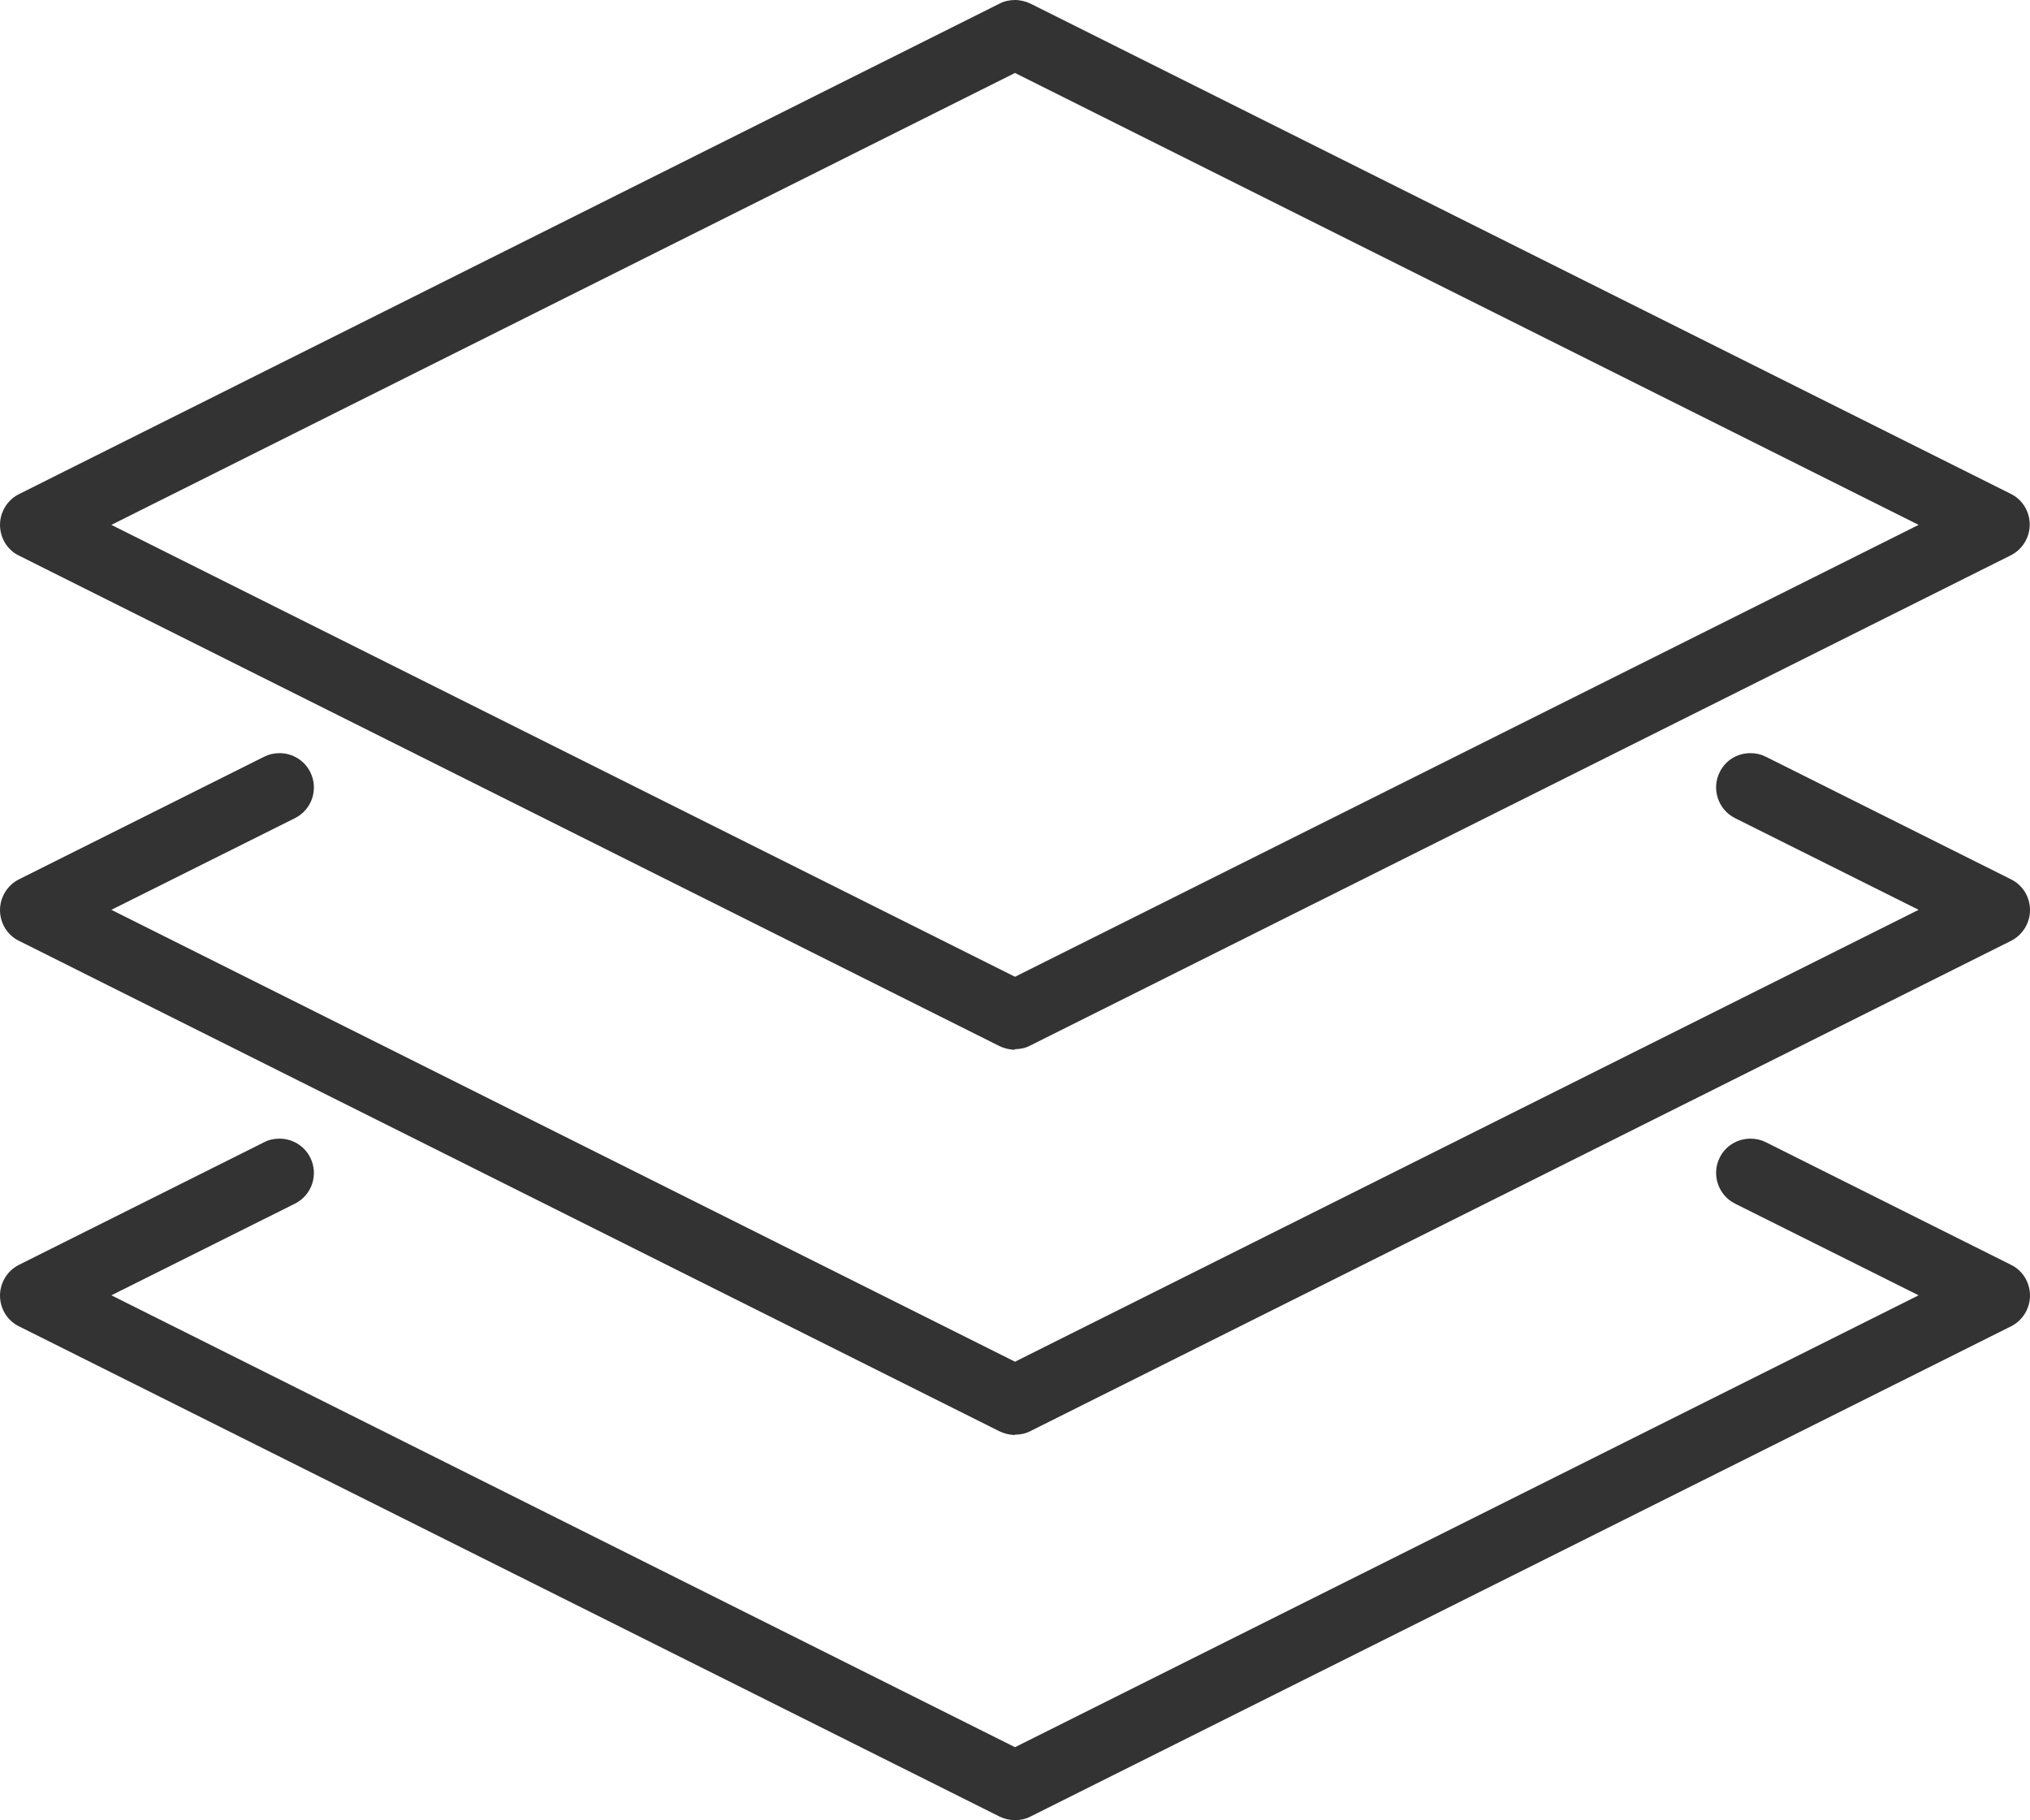 <?xml version="1.0" encoding="UTF-8"?><svg id="_レイヤー_2" xmlns="http://www.w3.org/2000/svg" viewBox="0 0 74 66.34"><g id="_レイヤー_1-2"><path d="M37,38.26c-.19,0-.39-.05-.56-.13L.69,20.25c-.43-.21-.69-.65-.69-1.12s.27-.91.69-1.12L36.44.13c.17-.09.37-.13.56-.13s.39.05.56.13l35.74,17.87c.43.21.69.65.69,1.12s-.27.91-.69,1.12l-35.75,17.87c-.17.09-.37.13-.56.13ZM4.06,19.13l32.94,16.47,32.94-16.47L37,2.66,4.06,19.13Z" fill="#333"/><path d="M37,52.3c-.19,0-.39-.05-.56-.13L.69,34.29c-.43-.21-.69-.65-.69-1.12s.27-.91.69-1.12l8.94-4.47c.18-.09.36-.13.56-.13.48,0,.91.27,1.12.69.31.62.06,1.37-.56,1.68l-6.69,3.34,32.94,16.47,32.94-16.47-6.69-3.34c-.62-.31-.87-1.07-.56-1.68.21-.43.64-.69,1.12-.69.2,0,.38.04.56.13l8.94,4.47c.43.21.69.65.69,1.12s-.27.91-.69,1.12l-35.75,17.87c-.17.09-.37.13-.56.13Z" fill="#333"/><path d="M37,66.34c-.2,0-.39-.05-.56-.13L.69,48.34c-.43-.21-.69-.65-.69-1.12s.27-.91.69-1.12l8.94-4.47c.17-.09.36-.13.56-.13.48,0,.91.27,1.12.69.31.62.06,1.37-.56,1.68l-6.69,3.34,32.94,16.47,32.94-16.47-6.69-3.34c-.62-.31-.87-1.07-.56-1.68.21-.43.65-.69,1.12-.69.2,0,.38.04.56.13l8.94,4.47c.43.21.69.65.69,1.12s-.27.91-.69,1.12l-35.75,17.87c-.17.09-.37.13-.56.13Z" fill="#333"/></g></svg>